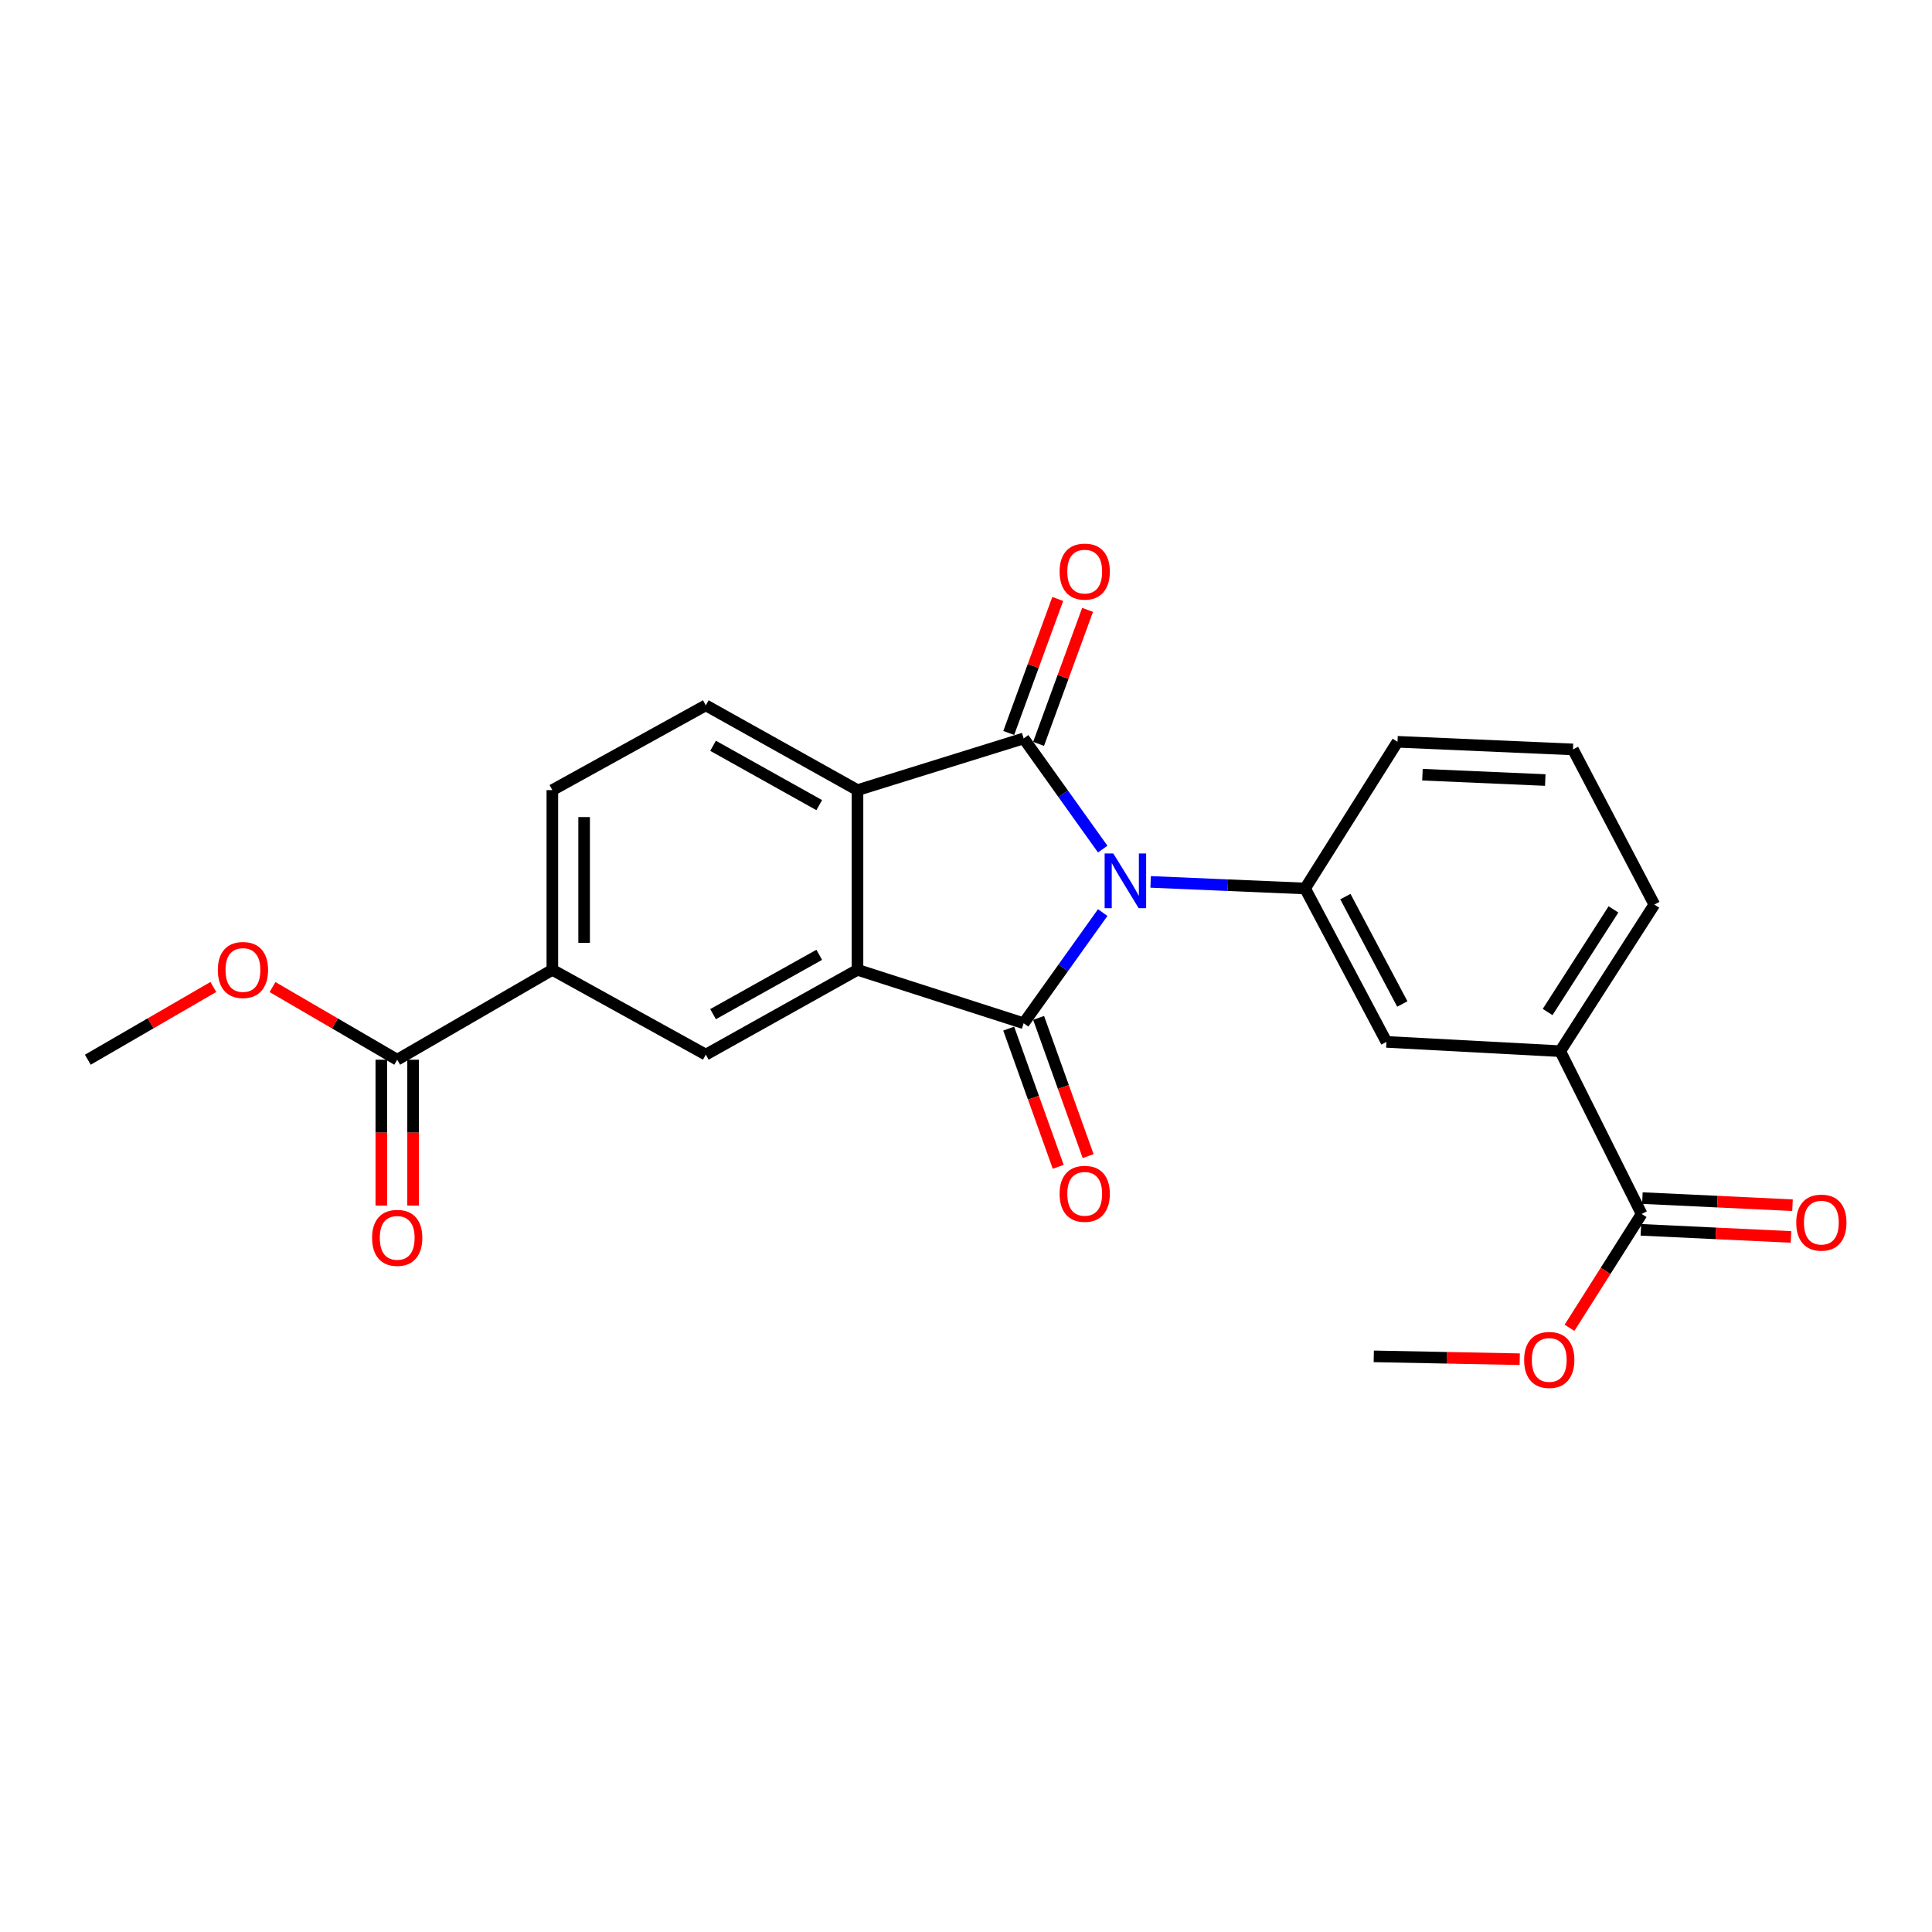 <?xml version='1.0' encoding='iso-8859-1'?>
<svg version='1.1' baseProfile='full'
              xmlns='http://www.w3.org/2000/svg'
                      xmlns:rdkit='http://www.rdkit.org/xml'
                      xmlns:xlink='http://www.w3.org/1999/xlink'
                  xml:space='preserve'
width='1000px' height='1000px' viewBox='0 0 1000 1000'>
<!-- END OF HEADER -->
<rect style='opacity:1.0;fill:#FFFFFF;stroke:none' width='1000' height='1000' x='0' y='0'> </rect>
<path class='bond-0' d='M 570.766,472.341 L 550.305,500.986' style='fill:none;fill-rule:evenodd;stroke:#0000FF;stroke-width:6px;stroke-linecap:butt;stroke-linejoin:miter;stroke-opacity:1' />
<path class='bond-0' d='M 550.305,500.986 L 529.844,529.631' style='fill:none;fill-rule:evenodd;stroke:#000000;stroke-width:6px;stroke-linecap:butt;stroke-linejoin:miter;stroke-opacity:1' />
<path class='bond-1' d='M 570.765,439.492 L 550.304,410.852' style='fill:none;fill-rule:evenodd;stroke:#0000FF;stroke-width:6px;stroke-linecap:butt;stroke-linejoin:miter;stroke-opacity:1' />
<path class='bond-1' d='M 550.304,410.852 L 529.844,382.211' style='fill:none;fill-rule:evenodd;stroke:#000000;stroke-width:6px;stroke-linecap:butt;stroke-linejoin:miter;stroke-opacity:1' />
<path class='bond-4' d='M 595.566,456.472 L 635.542,458.173' style='fill:none;fill-rule:evenodd;stroke:#0000FF;stroke-width:6px;stroke-linecap:butt;stroke-linejoin:miter;stroke-opacity:1' />
<path class='bond-4' d='M 635.542,458.173 L 675.519,459.873' style='fill:none;fill-rule:evenodd;stroke:#000000;stroke-width:6px;stroke-linecap:butt;stroke-linejoin:miter;stroke-opacity:1' />
<path class='bond-2' d='M 529.844,529.631 L 443.84,501.984' style='fill:none;fill-rule:evenodd;stroke:#000000;stroke-width:6px;stroke-linecap:butt;stroke-linejoin:miter;stroke-opacity:1' />
<path class='bond-12' d='M 522.103,532.405 L 534.919,568.176' style='fill:none;fill-rule:evenodd;stroke:#000000;stroke-width:6px;stroke-linecap:butt;stroke-linejoin:miter;stroke-opacity:1' />
<path class='bond-12' d='M 534.919,568.176 L 547.736,603.948' style='fill:none;fill-rule:evenodd;stroke:#FF0000;stroke-width:6px;stroke-linecap:butt;stroke-linejoin:miter;stroke-opacity:1' />
<path class='bond-12' d='M 537.585,526.858 L 550.402,562.629' style='fill:none;fill-rule:evenodd;stroke:#000000;stroke-width:6px;stroke-linecap:butt;stroke-linejoin:miter;stroke-opacity:1' />
<path class='bond-12' d='M 550.402,562.629 L 563.218,598.401' style='fill:none;fill-rule:evenodd;stroke:#FF0000;stroke-width:6px;stroke-linecap:butt;stroke-linejoin:miter;stroke-opacity:1' />
<path class='bond-3' d='M 529.844,382.211 L 443.84,408.963' style='fill:none;fill-rule:evenodd;stroke:#000000;stroke-width:6px;stroke-linecap:butt;stroke-linejoin:miter;stroke-opacity:1' />
<path class='bond-13' d='M 537.567,385.035 L 550.249,350.349' style='fill:none;fill-rule:evenodd;stroke:#000000;stroke-width:6px;stroke-linecap:butt;stroke-linejoin:miter;stroke-opacity:1' />
<path class='bond-13' d='M 550.249,350.349 L 562.932,315.663' style='fill:none;fill-rule:evenodd;stroke:#FF0000;stroke-width:6px;stroke-linecap:butt;stroke-linejoin:miter;stroke-opacity:1' />
<path class='bond-13' d='M 522.121,379.387 L 534.803,344.701' style='fill:none;fill-rule:evenodd;stroke:#000000;stroke-width:6px;stroke-linecap:butt;stroke-linejoin:miter;stroke-opacity:1' />
<path class='bond-13' d='M 534.803,344.701 L 547.486,310.015' style='fill:none;fill-rule:evenodd;stroke:#FF0000;stroke-width:6px;stroke-linecap:butt;stroke-linejoin:miter;stroke-opacity:1' />
<path class='bond-5' d='M 443.84,501.984 L 365.32,545.867' style='fill:none;fill-rule:evenodd;stroke:#000000;stroke-width:6px;stroke-linecap:butt;stroke-linejoin:miter;stroke-opacity:1' />
<path class='bond-5' d='M 424.039,494.21 L 369.075,524.928' style='fill:none;fill-rule:evenodd;stroke:#000000;stroke-width:6px;stroke-linecap:butt;stroke-linejoin:miter;stroke-opacity:1' />
<path class='bond-24' d='M 443.84,501.984 L 443.84,408.963' style='fill:none;fill-rule:evenodd;stroke:#000000;stroke-width:6px;stroke-linecap:butt;stroke-linejoin:miter;stroke-opacity:1' />
<path class='bond-10' d='M 443.84,408.963 L 365.32,365.08' style='fill:none;fill-rule:evenodd;stroke:#000000;stroke-width:6px;stroke-linecap:butt;stroke-linejoin:miter;stroke-opacity:1' />
<path class='bond-10' d='M 424.039,416.737 L 369.075,386.019' style='fill:none;fill-rule:evenodd;stroke:#000000;stroke-width:6px;stroke-linecap:butt;stroke-linejoin:miter;stroke-opacity:1' />
<path class='bond-9' d='M 675.519,459.873 L 717.62,539.28' style='fill:none;fill-rule:evenodd;stroke:#000000;stroke-width:6px;stroke-linecap:butt;stroke-linejoin:miter;stroke-opacity:1' />
<path class='bond-9' d='M 696.364,464.08 L 725.835,519.665' style='fill:none;fill-rule:evenodd;stroke:#000000;stroke-width:6px;stroke-linecap:butt;stroke-linejoin:miter;stroke-opacity:1' />
<path class='bond-19' d='M 675.519,459.873 L 723.349,383.956' style='fill:none;fill-rule:evenodd;stroke:#000000;stroke-width:6px;stroke-linecap:butt;stroke-linejoin:miter;stroke-opacity:1' />
<path class='bond-6' d='M 365.32,545.867 L 285.895,501.984' style='fill:none;fill-rule:evenodd;stroke:#000000;stroke-width:6px;stroke-linecap:butt;stroke-linejoin:miter;stroke-opacity:1' />
<path class='bond-7' d='M 285.895,501.984 L 205.593,548.508' style='fill:none;fill-rule:evenodd;stroke:#000000;stroke-width:6px;stroke-linecap:butt;stroke-linejoin:miter;stroke-opacity:1' />
<path class='bond-26' d='M 285.895,501.984 L 285.895,408.963' style='fill:none;fill-rule:evenodd;stroke:#000000;stroke-width:6px;stroke-linecap:butt;stroke-linejoin:miter;stroke-opacity:1' />
<path class='bond-26' d='M 302.341,488.031 L 302.341,422.916' style='fill:none;fill-rule:evenodd;stroke:#000000;stroke-width:6px;stroke-linecap:butt;stroke-linejoin:miter;stroke-opacity:1' />
<path class='bond-16' d='M 197.37,548.508 L 197.37,586.258' style='fill:none;fill-rule:evenodd;stroke:#000000;stroke-width:6px;stroke-linecap:butt;stroke-linejoin:miter;stroke-opacity:1' />
<path class='bond-16' d='M 197.37,586.258 L 197.37,624.009' style='fill:none;fill-rule:evenodd;stroke:#FF0000;stroke-width:6px;stroke-linecap:butt;stroke-linejoin:miter;stroke-opacity:1' />
<path class='bond-16' d='M 213.816,548.508 L 213.816,586.258' style='fill:none;fill-rule:evenodd;stroke:#000000;stroke-width:6px;stroke-linecap:butt;stroke-linejoin:miter;stroke-opacity:1' />
<path class='bond-16' d='M 213.816,586.258 L 213.816,624.009' style='fill:none;fill-rule:evenodd;stroke:#FF0000;stroke-width:6px;stroke-linecap:butt;stroke-linejoin:miter;stroke-opacity:1' />
<path class='bond-18' d='M 205.593,548.508 L 173.325,529.706' style='fill:none;fill-rule:evenodd;stroke:#000000;stroke-width:6px;stroke-linecap:butt;stroke-linejoin:miter;stroke-opacity:1' />
<path class='bond-18' d='M 173.325,529.706 L 141.058,510.905' style='fill:none;fill-rule:evenodd;stroke:#FF0000;stroke-width:6px;stroke-linecap:butt;stroke-linejoin:miter;stroke-opacity:1' />
<path class='bond-8' d='M 849.709,628.344 L 807.58,544.085' style='fill:none;fill-rule:evenodd;stroke:#000000;stroke-width:6px;stroke-linecap:butt;stroke-linejoin:miter;stroke-opacity:1' />
<path class='bond-15' d='M 849.32,636.557 L 888.166,638.397' style='fill:none;fill-rule:evenodd;stroke:#000000;stroke-width:6px;stroke-linecap:butt;stroke-linejoin:miter;stroke-opacity:1' />
<path class='bond-15' d='M 888.166,638.397 L 927.012,640.236' style='fill:none;fill-rule:evenodd;stroke:#FF0000;stroke-width:6px;stroke-linecap:butt;stroke-linejoin:miter;stroke-opacity:1' />
<path class='bond-15' d='M 850.098,620.13 L 888.944,621.969' style='fill:none;fill-rule:evenodd;stroke:#000000;stroke-width:6px;stroke-linecap:butt;stroke-linejoin:miter;stroke-opacity:1' />
<path class='bond-15' d='M 888.944,621.969 L 927.79,623.808' style='fill:none;fill-rule:evenodd;stroke:#FF0000;stroke-width:6px;stroke-linecap:butt;stroke-linejoin:miter;stroke-opacity:1' />
<path class='bond-17' d='M 849.709,628.344 L 831.042,657.806' style='fill:none;fill-rule:evenodd;stroke:#000000;stroke-width:6px;stroke-linecap:butt;stroke-linejoin:miter;stroke-opacity:1' />
<path class='bond-17' d='M 831.042,657.806 L 812.376,687.268' style='fill:none;fill-rule:evenodd;stroke:#FF0000;stroke-width:6px;stroke-linecap:butt;stroke-linejoin:miter;stroke-opacity:1' />
<path class='bond-11' d='M 717.62,539.28 L 807.58,544.085' style='fill:none;fill-rule:evenodd;stroke:#000000;stroke-width:6px;stroke-linecap:butt;stroke-linejoin:miter;stroke-opacity:1' />
<path class='bond-14' d='M 365.32,365.08 L 285.895,408.963' style='fill:none;fill-rule:evenodd;stroke:#000000;stroke-width:6px;stroke-linecap:butt;stroke-linejoin:miter;stroke-opacity:1' />
<path class='bond-25' d='M 807.58,544.085 L 856.278,468.196' style='fill:none;fill-rule:evenodd;stroke:#000000;stroke-width:6px;stroke-linecap:butt;stroke-linejoin:miter;stroke-opacity:1' />
<path class='bond-25' d='M 801.043,523.82 L 835.132,470.698' style='fill:none;fill-rule:evenodd;stroke:#000000;stroke-width:6px;stroke-linecap:butt;stroke-linejoin:miter;stroke-opacity:1' />
<path class='bond-23' d='M 786.617,703.524 L 748.838,702.786' style='fill:none;fill-rule:evenodd;stroke:#FF0000;stroke-width:6px;stroke-linecap:butt;stroke-linejoin:miter;stroke-opacity:1' />
<path class='bond-23' d='M 748.838,702.786 L 711.06,702.049' style='fill:none;fill-rule:evenodd;stroke:#000000;stroke-width:6px;stroke-linecap:butt;stroke-linejoin:miter;stroke-opacity:1' />
<path class='bond-22' d='M 110.428,510.86 L 77.941,529.684' style='fill:none;fill-rule:evenodd;stroke:#FF0000;stroke-width:6px;stroke-linecap:butt;stroke-linejoin:miter;stroke-opacity:1' />
<path class='bond-22' d='M 77.941,529.684 L 45.455,548.508' style='fill:none;fill-rule:evenodd;stroke:#000000;stroke-width:6px;stroke-linecap:butt;stroke-linejoin:miter;stroke-opacity:1' />
<path class='bond-21' d='M 723.349,383.956 L 814.167,387.903' style='fill:none;fill-rule:evenodd;stroke:#000000;stroke-width:6px;stroke-linecap:butt;stroke-linejoin:miter;stroke-opacity:1' />
<path class='bond-21' d='M 736.258,400.979 L 799.83,403.742' style='fill:none;fill-rule:evenodd;stroke:#000000;stroke-width:6px;stroke-linecap:butt;stroke-linejoin:miter;stroke-opacity:1' />
<path class='bond-20' d='M 856.278,468.196 L 814.167,387.903' style='fill:none;fill-rule:evenodd;stroke:#000000;stroke-width:6px;stroke-linecap:butt;stroke-linejoin:miter;stroke-opacity:1' />
<path  class='atom-0' d='M 576.238 441.757
L 585.518 456.757
Q 586.438 458.237, 587.918 460.917
Q 589.398 463.597, 589.478 463.757
L 589.478 441.757
L 593.238 441.757
L 593.238 470.077
L 589.358 470.077
L 579.398 453.677
Q 578.238 451.757, 576.998 449.557
Q 575.798 447.357, 575.438 446.677
L 575.438 470.077
L 571.758 470.077
L 571.758 441.757
L 576.238 441.757
' fill='#0000FF'/>
<path  class='atom-13' d='M 548.447 617.917
Q 548.447 611.117, 551.807 607.317
Q 555.167 603.517, 561.447 603.517
Q 567.727 603.517, 571.087 607.317
Q 574.447 611.117, 574.447 617.917
Q 574.447 624.797, 571.047 628.717
Q 567.647 632.597, 561.447 632.597
Q 555.207 632.597, 551.807 628.717
Q 548.447 624.837, 548.447 617.917
M 561.447 629.397
Q 565.767 629.397, 568.087 626.517
Q 570.447 623.597, 570.447 617.917
Q 570.447 612.357, 568.087 609.557
Q 565.767 606.717, 561.447 606.717
Q 557.127 606.717, 554.767 609.517
Q 552.447 612.317, 552.447 617.917
Q 552.447 623.637, 554.767 626.517
Q 557.127 629.397, 561.447 629.397
' fill='#FF0000'/>
<path  class='atom-14' d='M 548.447 295.858
Q 548.447 289.058, 551.807 285.258
Q 555.167 281.458, 561.447 281.458
Q 567.727 281.458, 571.087 285.258
Q 574.447 289.058, 574.447 295.858
Q 574.447 302.738, 571.047 306.658
Q 567.647 310.538, 561.447 310.538
Q 555.207 310.538, 551.807 306.658
Q 548.447 302.778, 548.447 295.858
M 561.447 307.338
Q 565.767 307.338, 568.087 304.458
Q 570.447 301.538, 570.447 295.858
Q 570.447 290.298, 568.087 287.498
Q 565.767 284.658, 561.447 284.658
Q 557.127 284.658, 554.767 287.458
Q 552.447 290.258, 552.447 295.858
Q 552.447 301.578, 554.767 304.458
Q 557.127 307.338, 561.447 307.338
' fill='#FF0000'/>
<path  class='atom-16' d='M 929.729 632.828
Q 929.729 626.028, 933.089 622.228
Q 936.449 618.428, 942.729 618.428
Q 949.009 618.428, 952.369 622.228
Q 955.729 626.028, 955.729 632.828
Q 955.729 639.708, 952.329 643.628
Q 948.929 647.508, 942.729 647.508
Q 936.489 647.508, 933.089 643.628
Q 929.729 639.748, 929.729 632.828
M 942.729 644.308
Q 947.049 644.308, 949.369 641.428
Q 951.729 638.508, 951.729 632.828
Q 951.729 627.268, 949.369 624.468
Q 947.049 621.628, 942.729 621.628
Q 938.409 621.628, 936.049 624.428
Q 933.729 627.228, 933.729 632.828
Q 933.729 638.548, 936.049 641.428
Q 938.409 644.308, 942.729 644.308
' fill='#FF0000'/>
<path  class='atom-17' d='M 192.593 640.712
Q 192.593 633.912, 195.953 630.112
Q 199.313 626.312, 205.593 626.312
Q 211.873 626.312, 215.233 630.112
Q 218.593 633.912, 218.593 640.712
Q 218.593 647.592, 215.193 651.512
Q 211.793 655.392, 205.593 655.392
Q 199.353 655.392, 195.953 651.512
Q 192.593 647.632, 192.593 640.712
M 205.593 652.192
Q 209.913 652.192, 212.233 649.312
Q 214.593 646.392, 214.593 640.712
Q 214.593 635.152, 212.233 632.352
Q 209.913 629.512, 205.593 629.512
Q 201.273 629.512, 198.913 632.312
Q 196.593 635.112, 196.593 640.712
Q 196.593 646.432, 198.913 649.312
Q 201.273 652.192, 205.593 652.192
' fill='#FF0000'/>
<path  class='atom-18' d='M 788.888 703.902
Q 788.888 697.102, 792.248 693.302
Q 795.608 689.502, 801.888 689.502
Q 808.168 689.502, 811.528 693.302
Q 814.888 697.102, 814.888 703.902
Q 814.888 710.782, 811.488 714.702
Q 808.088 718.582, 801.888 718.582
Q 795.648 718.582, 792.248 714.702
Q 788.888 710.822, 788.888 703.902
M 801.888 715.382
Q 806.208 715.382, 808.528 712.502
Q 810.888 709.582, 810.888 703.902
Q 810.888 698.342, 808.528 695.542
Q 806.208 692.702, 801.888 692.702
Q 797.568 692.702, 795.208 695.502
Q 792.888 698.302, 792.888 703.902
Q 792.888 709.622, 795.208 712.502
Q 797.568 715.382, 801.888 715.382
' fill='#FF0000'/>
<path  class='atom-19' d='M 112.748 502.064
Q 112.748 495.264, 116.108 491.464
Q 119.468 487.664, 125.748 487.664
Q 132.028 487.664, 135.388 491.464
Q 138.748 495.264, 138.748 502.064
Q 138.748 508.944, 135.348 512.864
Q 131.948 516.744, 125.748 516.744
Q 119.508 516.744, 116.108 512.864
Q 112.748 508.984, 112.748 502.064
M 125.748 513.544
Q 130.068 513.544, 132.388 510.664
Q 134.748 507.744, 134.748 502.064
Q 134.748 496.504, 132.388 493.704
Q 130.068 490.864, 125.748 490.864
Q 121.428 490.864, 119.068 493.664
Q 116.748 496.464, 116.748 502.064
Q 116.748 507.784, 119.068 510.664
Q 121.428 513.544, 125.748 513.544
' fill='#FF0000'/>
</svg>
